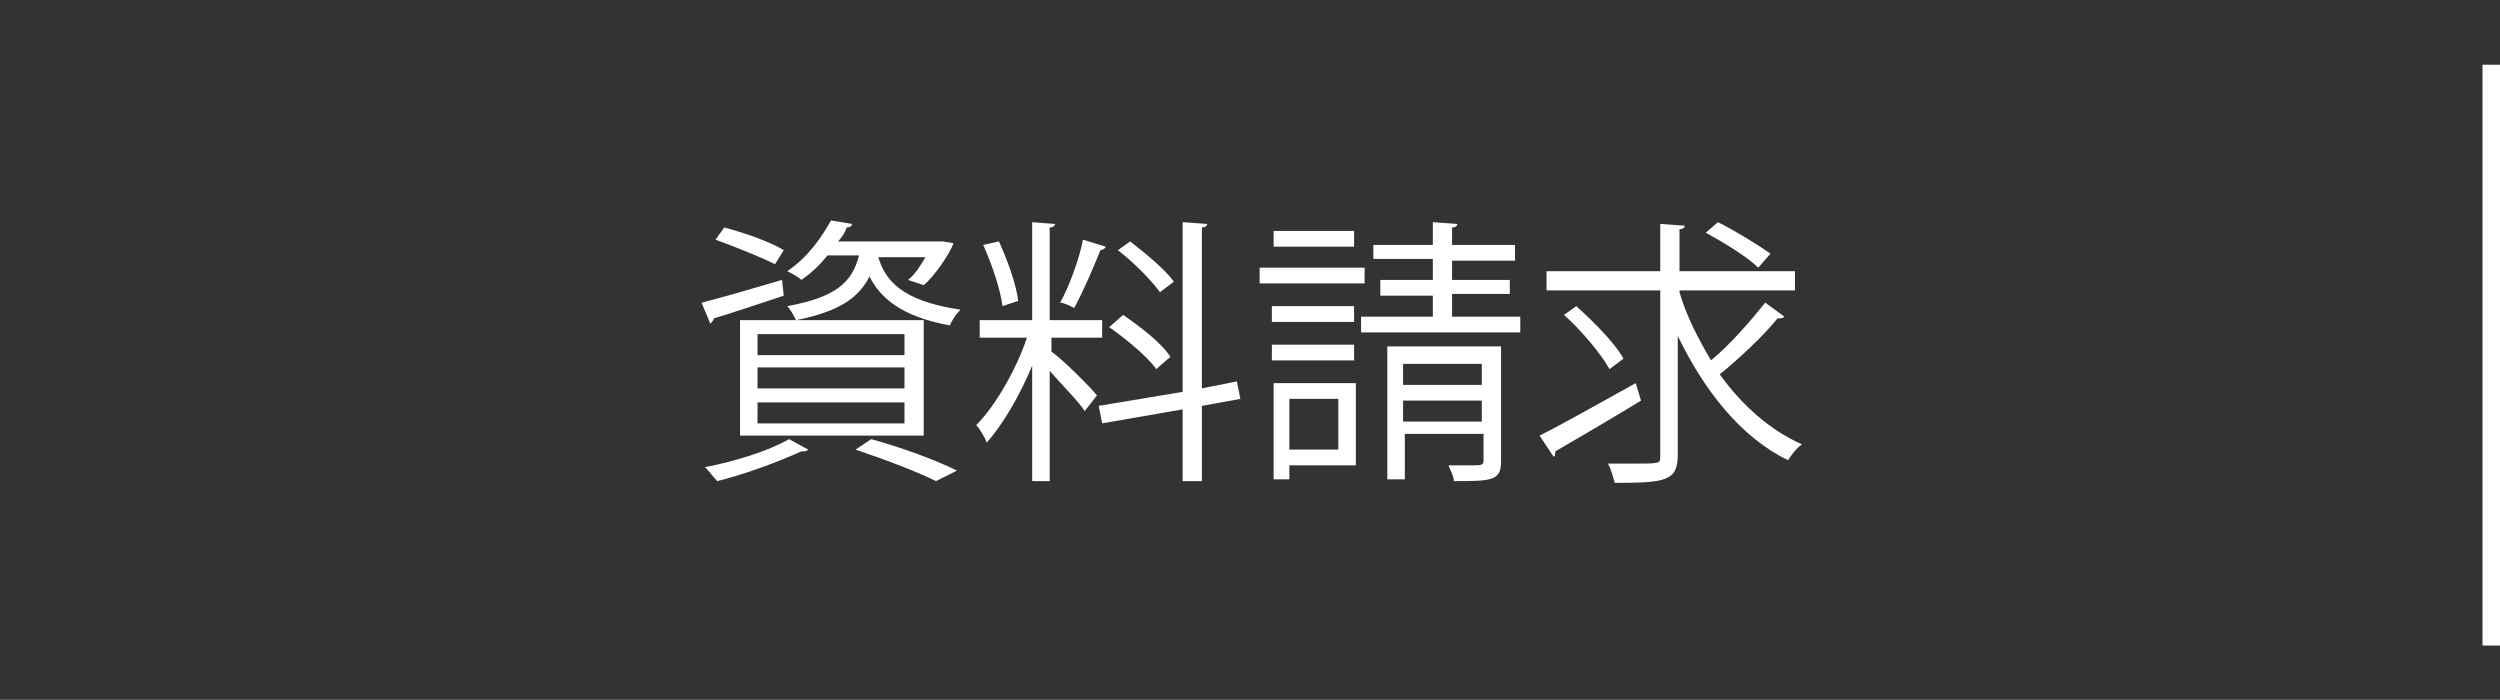<?xml version="1.0" encoding="utf-8"?>
<!-- Generator: Adobe Illustrator 21.1.0, SVG Export Plug-In . SVG Version: 6.00 Build 0)  -->
<svg version="1.1" id="レイヤー_1" xmlns="http://www.w3.org/2000/svg" xmlns:xlink="http://www.w3.org/1999/xlink" x="0px"
	 y="0px" width="142.9px" height="40px" viewBox="0 0 142.9 40" style="enable-background:new 0 0 142.9 40;" xml:space="preserve">
<rect x="0" y="0" width="142.9" height="40" fill="#333333" stroke="none"/>
<style type="text/css">
	.st0{fill:#FFFFFF;}
	.st1{fill:none;}
</style>
<rect x="-714.8" y="3.7" class="st0" width="1" height="33.2"/>
<rect x="-572.4" y="3.7" class="st0" width="1" height="33.2"/>
<rect x="-429.6" y="3.7" class="st0" width="1" height="33.2"/>
<rect x="-286.7" y="3.7" class="st0" width="1" height="33.2"/>
<rect x="-143.9" y="3.7" class="st0" width="1" height="33.2"/>
<rect x="-1" y="3.7" class="st0" width="1" height="33.2"/>
<rect x="141.9" y="3.7" class="st0" width="1" height="33.2"/>
<rect x="284.2" y="3.7" class="st0" width="1" height="33.2"/>
<rect x="-714.8" class="st1" width="143.4" height="40"/>
<rect x="-571.4" class="st1" width="142.9" height="40"/>
<rect x="-428.6" class="st1" width="142.9" height="40"/>
<rect x="-285.7" class="st1" width="142.9" height="40"/>
<rect x="-142.9" class="st1" width="142.9" height="40"/>
<rect class="st1" width="142.9" height="40"/>
<rect x="142.9" class="st1" width="142.9" height="40"/>
<g>
	<path class="st0" d="M-655.9,26.1h-1.3v-5.8h-5.8v5.8h-1.3V14h1.3v5.2h5.8V14h1.3V26.1z"/>
	<path class="st0" d="M-643.4,19.9c0,4.3-2.4,6.4-5.3,6.4c-3,0-5.2-2.4-5.2-6.2c0-4,2.3-6.4,5.3-6.4
		C-645.4,13.8-643.4,16.3-643.4,19.9z M-652.5,20.1c0,2.6,1.3,5.1,3.8,5.1c2.5,0,3.8-2.4,3.8-5.2c0-2.4-1.2-5.1-3.8-5.1
		C-651.3,14.9-652.5,17.5-652.5,20.1z"/>
	<path class="st0" d="M-629.9,26.1h-1.3l-0.3-5.5c-0.1-1.7-0.2-4-0.2-5.2h0c-0.4,1.4-0.9,2.9-1.5,4.6l-2.2,6.1h-1l-2-6
		c-0.6-1.8-1.1-3.3-1.4-4.7h0c0,1.5-0.1,3.5-0.2,5.4l-0.3,5.4h-1.3l0.8-12.2h1.6l2.1,6.2c0.5,1.5,0.9,2.8,1.2,4.1h0
		c0.3-1.2,0.7-2.5,1.3-4.1l2.2-6.2h1.7L-629.9,26.1z"/>
	<path class="st0" d="M-621.1,26.1h-6.4V14h6.2v1.1h-4.8v4.1h4.5v1.1h-4.5V25h5.1V26.1z"/>
</g>
<g>
	<path class="st0" d="M-534,14.1c-0.1,0.1-0.2,0.1-0.3,0.1c0,0-0.1,0-0.2,0c-1.2,1.2-3,2.7-4.6,3.8c0.1,0,0.3,0.1,0.4,0.2
		c0,0.1-0.2,0.2-0.4,0.2V27h-1.2v-8.2c-1.7,1.2-3.9,2.5-6.1,3.6c-0.2-0.3-0.4-0.7-0.7-0.9c4.4-2,9.2-5.4,11.7-8.3L-534,14.1z"/>
	<path class="st0" d="M-531.6,21c1.2-1.3,3.7-4.1,4.7-5.1c0.4-0.4,0.8-0.6,1.2-0.6c0.4,0,0.9,0.2,1.3,0.6c2.1,1.9,5.4,5.6,7.8,8.7
		l-1,0.9c-2.3-3.2-5.6-6.9-7.4-8.6c-0.3-0.3-0.5-0.4-0.7-0.4c-0.2,0-0.4,0.2-0.7,0.4c-0.8,0.8-3.1,3.5-4.2,4.7c0,0,0,0.1,0,0.1
		c0,0.1-0.1,0.3-0.2,0.3L-531.6,21z M-521,14.4c0.7,0.6,1.6,1.6,2,2.3l-0.6,0.5c-0.5-0.7-1.3-1.7-2-2.3L-521,14.4z M-519.1,12.9
		c0.7,0.7,1.6,1.6,2,2.3l-0.6,0.5c-0.5-0.7-1.3-1.7-2-2.3L-519.1,12.9z"/>
	<path class="st0" d="M-513.7,14.4c1.7,0.5,3.6,1.4,4.8,2.2l-0.6,1c-1.2-0.8-3-1.7-4.7-2.2L-513.7,14.4z M-513.7,25.5
		c5.7-1.8,9.5-4.9,11.4-9.4c0.3,0.3,0.7,0.5,1,0.7c-2,4.4-5.9,7.8-11.3,9.6c0,0.1-0.1,0.3-0.2,0.4L-513.7,25.5z"/>
	<path class="st0" d="M-487.6,21.6c-1.6-0.9-3.9-1.9-5.6-2.6v8h-1.2V13.1l1.6,0.1c0,0.2-0.1,0.3-0.4,0.3v4.7l0.2-0.3
		c1.9,0.7,4.4,1.8,6,2.7L-487.6,21.6z"/>
	<path class="st0" d="M-481.9,15.9c0,1.4-0.3,3.2-0.9,4.2c-0.6-0.4-0.7-0.4-0.8-0.4c0.6-0.9,0.8-2.5,0.9-3.9L-481.9,15.9z
		 M-481.3,12.6l1.4,0.1c0,0.1-0.1,0.2-0.3,0.2v14.5h-1.1V12.6z M-478.8,17.8c-0.2-0.6-0.7-1.6-1.2-2.4l0.7-0.4
		c0.5,0.7,1,1.7,1.2,2.3L-478.8,17.8z M-473.2,18h4.5v0.9h-9.9V18h4.3v-1.2h-3.1V16h3.1v-1.1h-3.8v-0.9h3.8v-1.4l1.4,0.1
		c0,0.1-0.1,0.2-0.3,0.2v1.1h3.9v0.9h-3.9V16h3.2v0.8h-3.2V18z M-470.2,20v6.4c0,1-0.4,1.2-2.6,1.2c0-0.3-0.2-0.7-0.3-0.9
		c0.4,0,0.9,0,1.2,0c0.7,0,0.7,0,0.7-0.3v-1.4h-5v2.5h-1V20H-470.2z M-471.2,20.9h-5v1.2h5V20.9z M-476.2,24.1h5v-1.2h-5V24.1z"/>
	<path class="st0" d="M-463.3,15.2V17h3.2v0.9h-7.4V17h3.2v-1.8h-2.6v-0.9h2.6v-1.6l1.3,0.1c0,0.1-0.1,0.2-0.3,0.2v1.3h2.5v0.9
		H-463.3z M-463,20.5c0.3-0.6,0.8-1.7,1-2.4l1.1,0.4c0,0.1-0.2,0.1-0.3,0.1c-0.3,0.6-0.7,1.4-1,2h1.9v0.9h-2.9v1.9h2.7v0.9h-2.7v3.2
		h-1v-3.2h-2.8v-0.9h2.8v-1.9h-3v-0.9h4.5L-463,20.5z M-465.7,20.5c-0.1-0.6-0.4-1.5-0.7-2.2l0.8-0.2c0.4,0.7,0.7,1.6,0.8,2.2
		L-465.7,20.5z M-453.9,19.5l0.7,0.2c0,0.1-0.1,0.1-0.1,0.2c-0.3,1.7-0.9,3.4-1.8,4.8c0.7,0.8,1.5,1.4,2.4,1.8
		c-0.3,0.2-0.6,0.6-0.8,0.9c-0.9-0.4-1.6-1.1-2.3-1.9c-0.5,0.7-1.2,1.3-1.9,1.7c-0.2-0.2-0.5-0.5-0.7-0.7c0.8-0.5,1.4-1.1,2-1.9
		c-0.8-1.1-1.4-2.4-1.8-3.8l0.9-0.2c0.4,1.1,0.9,2.2,1.5,3.1c0.6-1,1-2.2,1.3-3.4h-4.1v7.1h-1V13.4h6.2v4c0,1.2-0.6,1.2-2.8,1.2
		c0-0.3-0.2-0.7-0.3-0.9c0.4,0,0.8,0,1.1,0c0.9,0,0.9,0,0.9-0.3v-3h-4.2v5.1h4.5L-453.9,19.5z"/>
</g>
<g>
	<path class="st0" d="M-368.3,15c-0.5-0.6-1.1-1.3-1.6-1.7l0.6-0.4c0.7,0.6,1.6,1.6,2,2.3l-0.3,0.2l0.1,0.1c0,0.1-0.1,0.1-0.2,0.2
		c-1.2,6-4.4,9.6-9.6,11.5c-0.2-0.3-0.5-0.7-0.7-0.9c5-1.7,8-5.2,8.9-10h-10.2v-1.1h10.6l0.2-0.1L-368.3,15z M-365.8,14.9
		c-0.4-0.7-1.3-1.7-2-2.3l0.6-0.5c0.7,0.6,1.5,1.6,2,2.3L-365.8,14.9z"/>
	<path class="st0" d="M-351.6,15.3v10.6h-1.2v-1h-8.8v1h-1.1V15.3H-351.6z M-352.8,23.8v-7.4h-8.8v7.4H-352.8z"/>
	<path class="st0" d="M-335.6,16.3c-0.1,0.1-0.1,0.2-0.2,0.2c-1.7,5.3-4.3,8.5-8.7,10.7c-0.2-0.3-0.5-0.6-0.8-0.9
		c4.1-2,6.7-5.1,8.1-9.4h-5.7c-0.9,1.4-2.1,2.8-3.5,3.9c-0.2-0.2-0.6-0.5-0.9-0.7c2.2-1.6,4-4.2,5.1-7l1.5,0.4
		c0,0.2-0.2,0.2-0.4,0.2c-0.3,0.7-0.7,1.5-1.1,2.1h5.6l0.2-0.1L-335.6,16.3z M-337.6,12.6c0.8,0.6,1.6,1.6,2.1,2.3l-0.6,0.5
		c-0.5-0.7-1.3-1.7-2.1-2.3L-337.6,12.6z M-335.3,12.1c0.8,0.6,1.6,1.6,2.1,2.3l-0.6,0.5c-0.5-0.7-1.3-1.6-2.1-2.3L-335.3,12.1z"/>
</g>
<g>
	<path class="st0" d="M-244.3,15h10.2l0.1,0l1.1,0.8c0,0.1-0.1,0.1-0.2,0.1c-1.3,6-4.1,9.2-9,11c-0.2-0.3-0.5-0.7-0.7-0.9
		c4.7-1.7,7.3-4.7,8.4-9.9h-9.9V15z M-232.1,12.2c1,0,1.7,0.8,1.7,1.8c0,1-0.8,1.7-1.7,1.7c-1,0-1.8-0.8-1.8-1.7
		C-233.8,12.9-233,12.2-232.1,12.2z M-230.8,13.9c0-0.7-0.5-1.2-1.2-1.2c-0.7,0-1.2,0.5-1.2,1.2c0,0.7,0.6,1.2,1.2,1.2
		C-231.4,15.2-230.8,14.6-230.8,13.9z"/>
	<path class="st0" d="M-216.3,18.3c0,0.1-0.1,0.1-0.2,0.2c-1.3,4.8-4,7.2-8.8,8.5c-0.1-0.3-0.4-0.7-0.7-0.9c4.4-1.1,7.1-3.3,8.1-7
		h-10.6v-1.1h11.1l0.2-0.1L-216.3,18.3z M-217.8,14.9h-9.1v-1.1h9.1V14.9z"/>
	<path class="st0" d="M-211.8,14.4c1.7,0.5,3.6,1.4,4.8,2.2l-0.6,1c-1.2-0.8-3-1.7-4.7-2.2L-211.8,14.4z M-211.9,25.5
		c5.7-1.8,9.5-4.9,11.4-9.4c0.3,0.3,0.7,0.5,1,0.7c-2,4.4-5.9,7.8-11.3,9.6c0,0.1-0.1,0.3-0.2,0.4L-211.9,25.5z"/>
	<path class="st0" d="M-195.9,18.4c-0.5,0.9-1.1,1.8-1.7,2.6c-0.1-0.3-0.4-0.8-0.5-1c1.4-1.7,2.7-4.5,3.5-7.2l1.3,0.4
		c0,0.1-0.2,0.2-0.4,0.2c-0.4,1.1-0.8,2.1-1.2,3.2l0.4,0.1c0,0.1-0.1,0.2-0.3,0.2v10.7h-1V18.4z M-187.4,13.5v1h-3.4
		c-0.1,0.8-0.3,1.6-0.5,2.4h2.5c0.1,0,0.2,0,0.2,0c0.1,0,0.3,0.1,0.7,0.2c0,0.1-0.1,0.1-0.1,0.2c-0.7,5.1-2.4,8.5-4.9,10.3
		c-0.1-0.3-0.5-0.7-0.7-0.8c1.4-0.9,2.5-2.4,3.4-4.4c-0.5-0.5-1.3-1.2-2-1.7l0.5-0.8c0.7,0.4,1.5,1.1,1.9,1.5
		c0.4-1.1,0.6-2.2,0.8-3.5h-2.4c-0.5,1.6-1.2,3.2-2.2,4.4c-0.1-0.2-0.5-0.6-0.7-0.8c1.5-1.8,2.2-4.6,2.5-7h-1.6v-1H-187.4z
		 M-186.5,23.8h-1v-9.3l1.3,0.1c0,0.1-0.1,0.2-0.3,0.2V23.8z M-184.5,12.9l1.3,0.1c0,0.1-0.1,0.2-0.3,0.2v12.9
		c0,1.3-0.6,1.4-3.2,1.4c0-0.3-0.2-0.8-0.4-1.1c0.5,0,1,0,1.3,0c1.1,0,1.2,0,1.2-0.4V12.9z"/>
</g>
<g>
	<path class="st0" d="M-97.5,18.7l0.5,0c0,0.1,0,0.2,0,0.4c-0.1,5.6-0.2,7.4-0.6,7.9c-0.4,0.5-0.8,0.5-1.5,0.5c-0.4,0-0.8,0-1.2,0
		c0-0.3-0.1-0.7-0.3-1c0.7,0,1.4,0,1.7,0c0.2,0,0.3,0,0.4-0.2c0.3-0.4,0.4-2,0.5-6.7h-2.1c-0.2,3.1-0.7,6-2,7.8
		c-0.2-0.2-0.5-0.5-0.8-0.7c1.7-2.3,1.9-6.4,2-10.5h-1.8v-1h2.9v-2.6l1.4,0.1c0,0.1-0.1,0.2-0.3,0.2v2.3h2.9v1h-4
		c0,0.8,0,1.6-0.1,2.3H-97.5z M-88,16h-6.5c-0.5,1.1-1,2-1.6,2.8c-0.2-0.2-0.5-0.5-0.8-0.7c1.1-1.2,1.9-3.3,2.4-5.4l1.3,0.3
		c0,0.1-0.1,0.2-0.3,0.2c-0.2,0.6-0.4,1.3-0.6,1.9h6.1V16z M-94.1,25.6c0,0.6,0.1,0.7,1.1,0.7h3.3c0.7,0,0.8-0.3,0.9-1.8
		c0.2,0.2,0.6,0.3,0.9,0.4c-0.1,1.8-0.4,2.4-1.8,2.4h-3.4c-1.6,0-2-0.3-2-1.7V22l-1,0.5l-0.4-0.9l1.4-0.7V18l1.3,0.1
		c0,0.1-0.1,0.2-0.3,0.2v2.2l1.7-0.8v-2.9l1.3,0.1c0,0.1-0.1,0.2-0.3,0.2v2.2l1.7-0.8c0.2-0.1,0.2-0.2,0.3-0.3
		c0.2,0,0.4,0.1,0.8,0.3c0,0-0.1,0.1-0.1,0.2c0,2.2,0,4.3-0.1,4.8c-0.1,0.9-0.7,0.9-1.9,0.9c0-0.3-0.1-0.6-0.2-0.8
		c0.3,0,0.8,0,0.9,0c0.2,0,0.3-0.1,0.4-0.3c0-0.2,0.1-1.7,0.1-3.6l-1.7,0.8v4.7h-1v-4.2l-1.7,0.8V25.6z"/>
	<path class="st0" d="M-78.9,25.2h6.7v1.1h-14.4v-1.1h6.6v-9.6h-5.8v-1.1h12.9v1.1h-5.9V25.2z"/>
	<path class="st0" d="M-56.1,22.1V23h-1.7v2.9h-1.1v-0.7h-4.1v1.1c0,0.7-0.2,1-0.7,1.2c-0.5,0.2-1.3,0.2-2.7,0.2
		c0-0.3-0.2-0.7-0.4-0.9c0.6,0,1.2,0,1.6,0c1,0,1.1,0,1.1-0.4v-1.1h-5.3v-0.8h5.3V23h-6.7v-0.9h6.7v-1.2h-5.2v-0.8h5.2V19h-4.7v-3.1
		h4.7v-1h-6.4V14h6.4v-1.3l1.4,0.1c0,0.1-0.1,0.2-0.3,0.2v1h6.5v0.9h-6.5v1h4.9V19h-4.9v1.1h5.2v2H-56.1z M-67.7,18.2h3.7v-1.5h-3.7
		V18.2z M-59.1,16.7h-3.8v1.5h3.8V16.7z M-62.9,20.9v1.2h4.1v-1.2H-62.9z M-58.9,24.3V23h-4.1v1.3H-58.9z"/>
	<path class="st0" d="M-53,18.4c-0.5,0.9-1.1,1.8-1.7,2.6c-0.1-0.3-0.4-0.8-0.5-1c1.4-1.7,2.7-4.5,3.5-7.2l1.3,0.4
		c0,0.1-0.2,0.2-0.4,0.2c-0.4,1.1-0.8,2.1-1.2,3.2l0.4,0.1c0,0.1-0.1,0.2-0.3,0.2v10.7h-1V18.4z M-44.5,13.5v1h-3.4
		c-0.1,0.8-0.3,1.6-0.5,2.4h2.5c0.1,0,0.2,0,0.2,0c0.1,0,0.3,0.1,0.7,0.2c0,0.1-0.1,0.1-0.1,0.2c-0.7,5.1-2.4,8.5-4.9,10.3
		c-0.1-0.3-0.5-0.7-0.7-0.8c1.4-0.9,2.5-2.4,3.4-4.4c-0.5-0.5-1.3-1.2-2-1.7l0.5-0.8c0.7,0.4,1.5,1.1,1.9,1.5
		c0.4-1.1,0.6-2.2,0.8-3.5h-2.4c-0.5,1.6-1.2,3.2-2.2,4.4c-0.1-0.2-0.5-0.6-0.7-0.8c1.5-1.8,2.2-4.6,2.5-7h-1.6v-1H-44.5z
		 M-43.6,23.8h-1v-9.3l1.3,0.1c0,0.1-0.1,0.2-0.3,0.2V23.8z M-41.6,12.9l1.3,0.1c0,0.1-0.1,0.2-0.3,0.2v12.9c0,1.3-0.6,1.4-3.2,1.4
		c0-0.3-0.2-0.8-0.4-1.1c0.5,0,1,0,1.3,0c1.1,0,1.2,0,1.2-0.4V12.9z"/>
</g>
<g>
	<path class="st0" d="M40.1,17.3c1.2-0.3,2.9-0.8,4.6-1.3l0.1,0.9c-1.5,0.5-3,1-4,1.3c0,0.1-0.1,0.2-0.2,0.3L40.1,17.3z M46.2,25.7
		c-0.1,0.1-0.2,0.1-0.4,0.1c-1.3,0.6-3.2,1.3-4.8,1.7c-0.2-0.2-0.5-0.6-0.7-0.8c1.6-0.3,3.6-0.9,4.8-1.6L46.2,25.7z M41.4,13
		c1.1,0.3,2.6,0.8,3.4,1.3l-0.5,0.8c-0.8-0.4-2.3-1-3.4-1.4L41.4,13z M42.3,24.9v-6.6h10.5v6.6H42.3z M43.3,19.1v1.2h8.4v-1.2H43.3z
		 M43.3,21v1.2h8.4V21H43.3z M43.3,23v1.2h8.4V23H43.3z M50.2,14.7c0.4,1.3,1.3,2.5,4.7,3c-0.2,0.2-0.5,0.6-0.6,0.9
		c-2.8-0.5-4-1.6-4.6-2.8c-0.6,1.2-1.7,2-4.2,2.5c-0.1-0.2-0.3-0.6-0.5-0.8c2.7-0.5,3.7-1.3,4.1-2.9h-1.8c-0.4,0.5-0.9,1-1.5,1.4
		c-0.2-0.2-0.6-0.4-0.8-0.5c1.2-0.8,2-2,2.5-2.9l1.2,0.2c0,0.1-0.1,0.2-0.3,0.2c-0.1,0.3-0.3,0.6-0.5,0.8h5.8l0.2,0l0.6,0.1
		c-0.2,0.6-1.1,1.9-1.7,2.4L51.9,16c0.4-0.3,0.7-0.8,1-1.3H50.2z M53.5,27.5c-1-0.5-2.8-1.2-4.6-1.8l0.9-0.6
		c1.8,0.5,3.7,1.2,4.9,1.8L53.5,27.5z"/>
	<path class="st0" d="M60.1,19.3v0.8c0.6,0.4,2.3,2.1,2.6,2.5l-0.7,0.9c-0.3-0.5-1.3-1.5-2-2.3v6.3h-1v-6.6
		c-0.7,1.7-1.7,3.4-2.6,4.4c-0.1-0.3-0.4-0.8-0.6-1c1.1-1.1,2.3-3.2,2.9-5h-2.7v-1h3v-5.6l1.3,0.1c0,0.1-0.1,0.2-0.3,0.2v5.3H63v1
		H60.1z M57.1,13.8c0.5,1.1,1,2.5,1.1,3.4l-0.9,0.3c-0.1-0.9-0.6-2.4-1.1-3.5L57.1,13.8z M63.2,14.1c0,0.1-0.2,0.2-0.3,0.2
		c-0.4,1-1,2.4-1.5,3.3c-0.2-0.1-0.6-0.3-0.8-0.3c0.5-0.9,1.1-2.5,1.3-3.6L63.2,14.1z M70.9,22.8l-2.2,0.4v4.3h-1.1v-4.1L63,24.2
		l-0.2-1l4.8-0.8v-9.7l1.4,0.1c0,0.1-0.1,0.2-0.3,0.2v9.2l2-0.4L70.9,22.8z M64.2,18c1,0.7,2.2,1.6,2.7,2.4
		c-0.6,0.5-0.7,0.6-0.8,0.7c-0.5-0.7-1.7-1.7-2.7-2.4L64.2,18z M64.6,13.8c0.9,0.7,2,1.6,2.5,2.3l-0.8,0.6c-0.5-0.7-1.5-1.7-2.4-2.4
		L64.6,13.8z"/>
	<path class="st0" d="M78,15.3v0.9h-6v-0.9H78z M77.5,21.9v4.7h-3.8v0.8h-0.9v-5.5H77.5z M77.4,17.5v0.9h-4.7v-0.9H77.4z M72.7,20.6
		v-0.9h4.7v0.9H72.7z M77.4,13.2v0.9h-4.6v-0.9H77.4z M76.5,22.8h-2.8v2.9h2.8V22.8z M82.9,18.1h4V19h-9.1v-0.9h4.1v-1.2h-3V16h3
		v-1.2h-3.4V14h3.4v-1.3l1.4,0.1c0,0.1-0.1,0.2-0.3,0.2v1h3.6v0.9h-3.6V16h3.3v0.8h-3.3V18.1z M85.8,19.9v6.5c0,1.1-0.6,1.1-2.7,1.1
		c0-0.3-0.2-0.6-0.3-0.9c0.5,0,0.9,0,1.2,0c0.7,0,0.8,0,0.8-0.3v-1.5h-4.5v2.6h-1v-7.6H85.8z M84.7,20.8h-4.5V22h4.5V20.8z
		 M80.2,24.1h4.5v-1.2h-4.5V24.1z"/>
	<path class="st0" d="M88,24.9c1.4-0.7,3.5-1.9,5.5-3l0.3,1c-1.8,1.1-3.7,2.2-4.9,2.9c0,0.1,0,0.3-0.1,0.3L88,24.9z M96,16.7
		c0.4,1.4,1.1,2.7,1.8,3.9c1.1-0.9,2.3-2.3,3.1-3.3l1.1,0.8c-0.1,0.1-0.2,0.1-0.4,0.1c-0.8,1-2.2,2.3-3.3,3.2c1.3,1.8,2.9,3.2,4.7,4
		c-0.3,0.2-0.6,0.6-0.8,0.9c-2.7-1.3-4.8-4-6.3-7.1V26c0,1.5-0.7,1.6-3.6,1.6c-0.1-0.3-0.2-0.8-0.4-1.1c0.5,0,0.9,0,1.4,0
		c1.6,0,1.6,0,1.6-0.4v-9.5h-6.5v-1.1h6.5v-2.7l1.4,0.1c0,0.1-0.1,0.2-0.3,0.2v2.4h6.6v1.1H96V16.7z M90.1,17.5c1,0.9,2.2,2.1,2.7,3
		L92,21.1c-0.5-0.9-1.6-2.2-2.6-3.1L90.1,17.5z M98.2,12.7c1,0.5,2.3,1.3,3,1.8l-0.7,0.8c-0.6-0.6-1.9-1.4-3-2L98.2,12.7z"/>
</g>
<g>
	<path class="st0" d="M185.3,19v5.3c1.2,1.9,3.6,1.9,6.6,1.9c1.8,0,3.8,0,5.1-0.1c-0.1,0.2-0.3,0.7-0.3,1.1c-1.1,0-2.9,0.1-4.5,0.1
		c-3.5,0-5.7,0-7.3-2c-0.7,0.7-1.5,1.4-2.1,2c0,0.1,0,0.2-0.1,0.3l-0.6-1.1c0.7-0.5,1.5-1.2,2.3-1.9v-4.4h-2.1v-1H185.3z M183.2,13
		c1,0.8,2.1,1.9,2.6,2.7l-0.9,0.7c-0.5-0.8-1.6-2-2.6-2.8L183.2,13z M190.9,25.8v-1.7h-4.8v-0.8h4.8v-1.1h-3.5v-4.6h3.5v-1.1h-4.1
		v-0.8h4.1v-1.3l1.4,0.1c0,0.1-0.1,0.2-0.3,0.2v1h4.2v0.8h-4.2v1.1h3.6v4.6h-3.6v1.1h4.8v0.8h-4.8v1.7H190.9z M187.4,14v1.2h-1v-2.1
		h10v2.1h-1V14H187.4z M188.3,18.3v1.2h2.6v-1.2H188.3z M188.3,21.4h2.6v-1.2h-2.6V21.4z M194.5,18.3h-2.6v1.2h2.6V18.3z
		 M194.5,21.4v-1.2h-2.6v1.2H194.5z"/>
	<path class="st0" d="M211.6,13.3c0,0.1-0.2,0.1-0.3,0.1c-0.4,0.6-1,1.3-1.6,1.9h2.6v3.1h-1v-2.2h-11.4v2.2h-1v-3.1h2.4
		c-0.3-0.6-1-1.4-1.5-2l0.9-0.4c0.6,0.6,1.3,1.5,1.6,2l-0.8,0.4h7.1l0,0c0.6-0.7,1.4-1.8,1.9-2.6L211.6,13.3z M209.9,21.3h-4
		c-0.1,0.4-0.3,0.9-0.5,1.4h5.8v4.8h-1.1v-0.6h-8.9v0.6h-1v-4.8h4.3c0.1-0.4,0.3-1,0.4-1.4h-3.5v-3.7h8.6V21.3z M210.2,26v-2.3h-8.9
		V26H210.2z M202.4,18.4v2h6.5v-2H202.4z M204.9,12.6c0.5,0.7,1.2,1.7,1.4,2.3l-0.9,0.4c-0.2-0.6-0.8-1.6-1.4-2.4L204.9,12.6z"/>
	<path class="st0" d="M219,13.2c-0.1,0.1-0.2,0.2-0.4,0.1c-0.4,1.1-0.9,2.2-1.5,3.3l0.4,0.1c0,0.1-0.1,0.2-0.3,0.2v10.6h-1v-9.3
		c-0.6,1-1.3,1.9-2,2.7c-0.1-0.3-0.4-0.8-0.6-1c1.5-1.7,3.1-4.4,4-7.2L219,13.2z M228.9,17.3h-4.2c1,2.7,2.7,5.3,4.5,6.6
		c-0.3,0.2-0.6,0.6-0.8,0.8c-1.7-1.5-3.4-4.2-4.4-7v5.6h2.6v1h-2.6v3.2h-1v-3.2h-2.6v-1h2.6v-5.5c-1.1,2.8-2.7,5.5-4.5,7
		c-0.2-0.3-0.5-0.6-0.8-0.8c1.8-1.4,3.5-4,4.5-6.7h-4v-1h4.7v-3.5l1.4,0.1c0,0.1-0.1,0.2-0.3,0.2v3.2h4.9V17.3z"/>
	<path class="st0" d="M235.2,16.1v2h3.9v1h-3.9v1.6h3.3v4.5c0,1-0.4,1.1-2.4,1.1c0-0.3-0.2-0.7-0.3-0.9c0.4,0,0.7,0,0.9,0
		c0.7,0,0.8,0,0.8-0.2v-3.5h-2.3v5.9h-1v-5.9H232v4.6h-1v-5.6h3.2V19h-4v-1h4v-2H232c-0.2,0.7-0.4,1.4-0.7,1.9
		c-0.2-0.2-0.6-0.3-0.9-0.4c0.5-1.1,0.9-2.8,1.2-4.5l1.3,0.3c0,0.1-0.1,0.2-0.3,0.2c-0.1,0.5-0.2,1-0.3,1.5h1.9v-2.4l1.3,0.1
		c0,0.1-0.1,0.2-0.3,0.2v2.1h3.3v1H235.2z M241.2,14.7c0,0.1-0.1,0.2-0.3,0.2v8.7h-1v-8.9L241.2,14.7z M243.2,12.9l1.3,0.1
		c0,0.1-0.1,0.2-0.3,0.2v12.9c0,1.4-0.7,1.4-3.2,1.4c-0.1-0.3-0.2-0.7-0.4-1.1c0.6,0,1.1,0,1.6,0c0.8,0,1,0,1-0.4V12.9z"/>
</g>
</svg>
